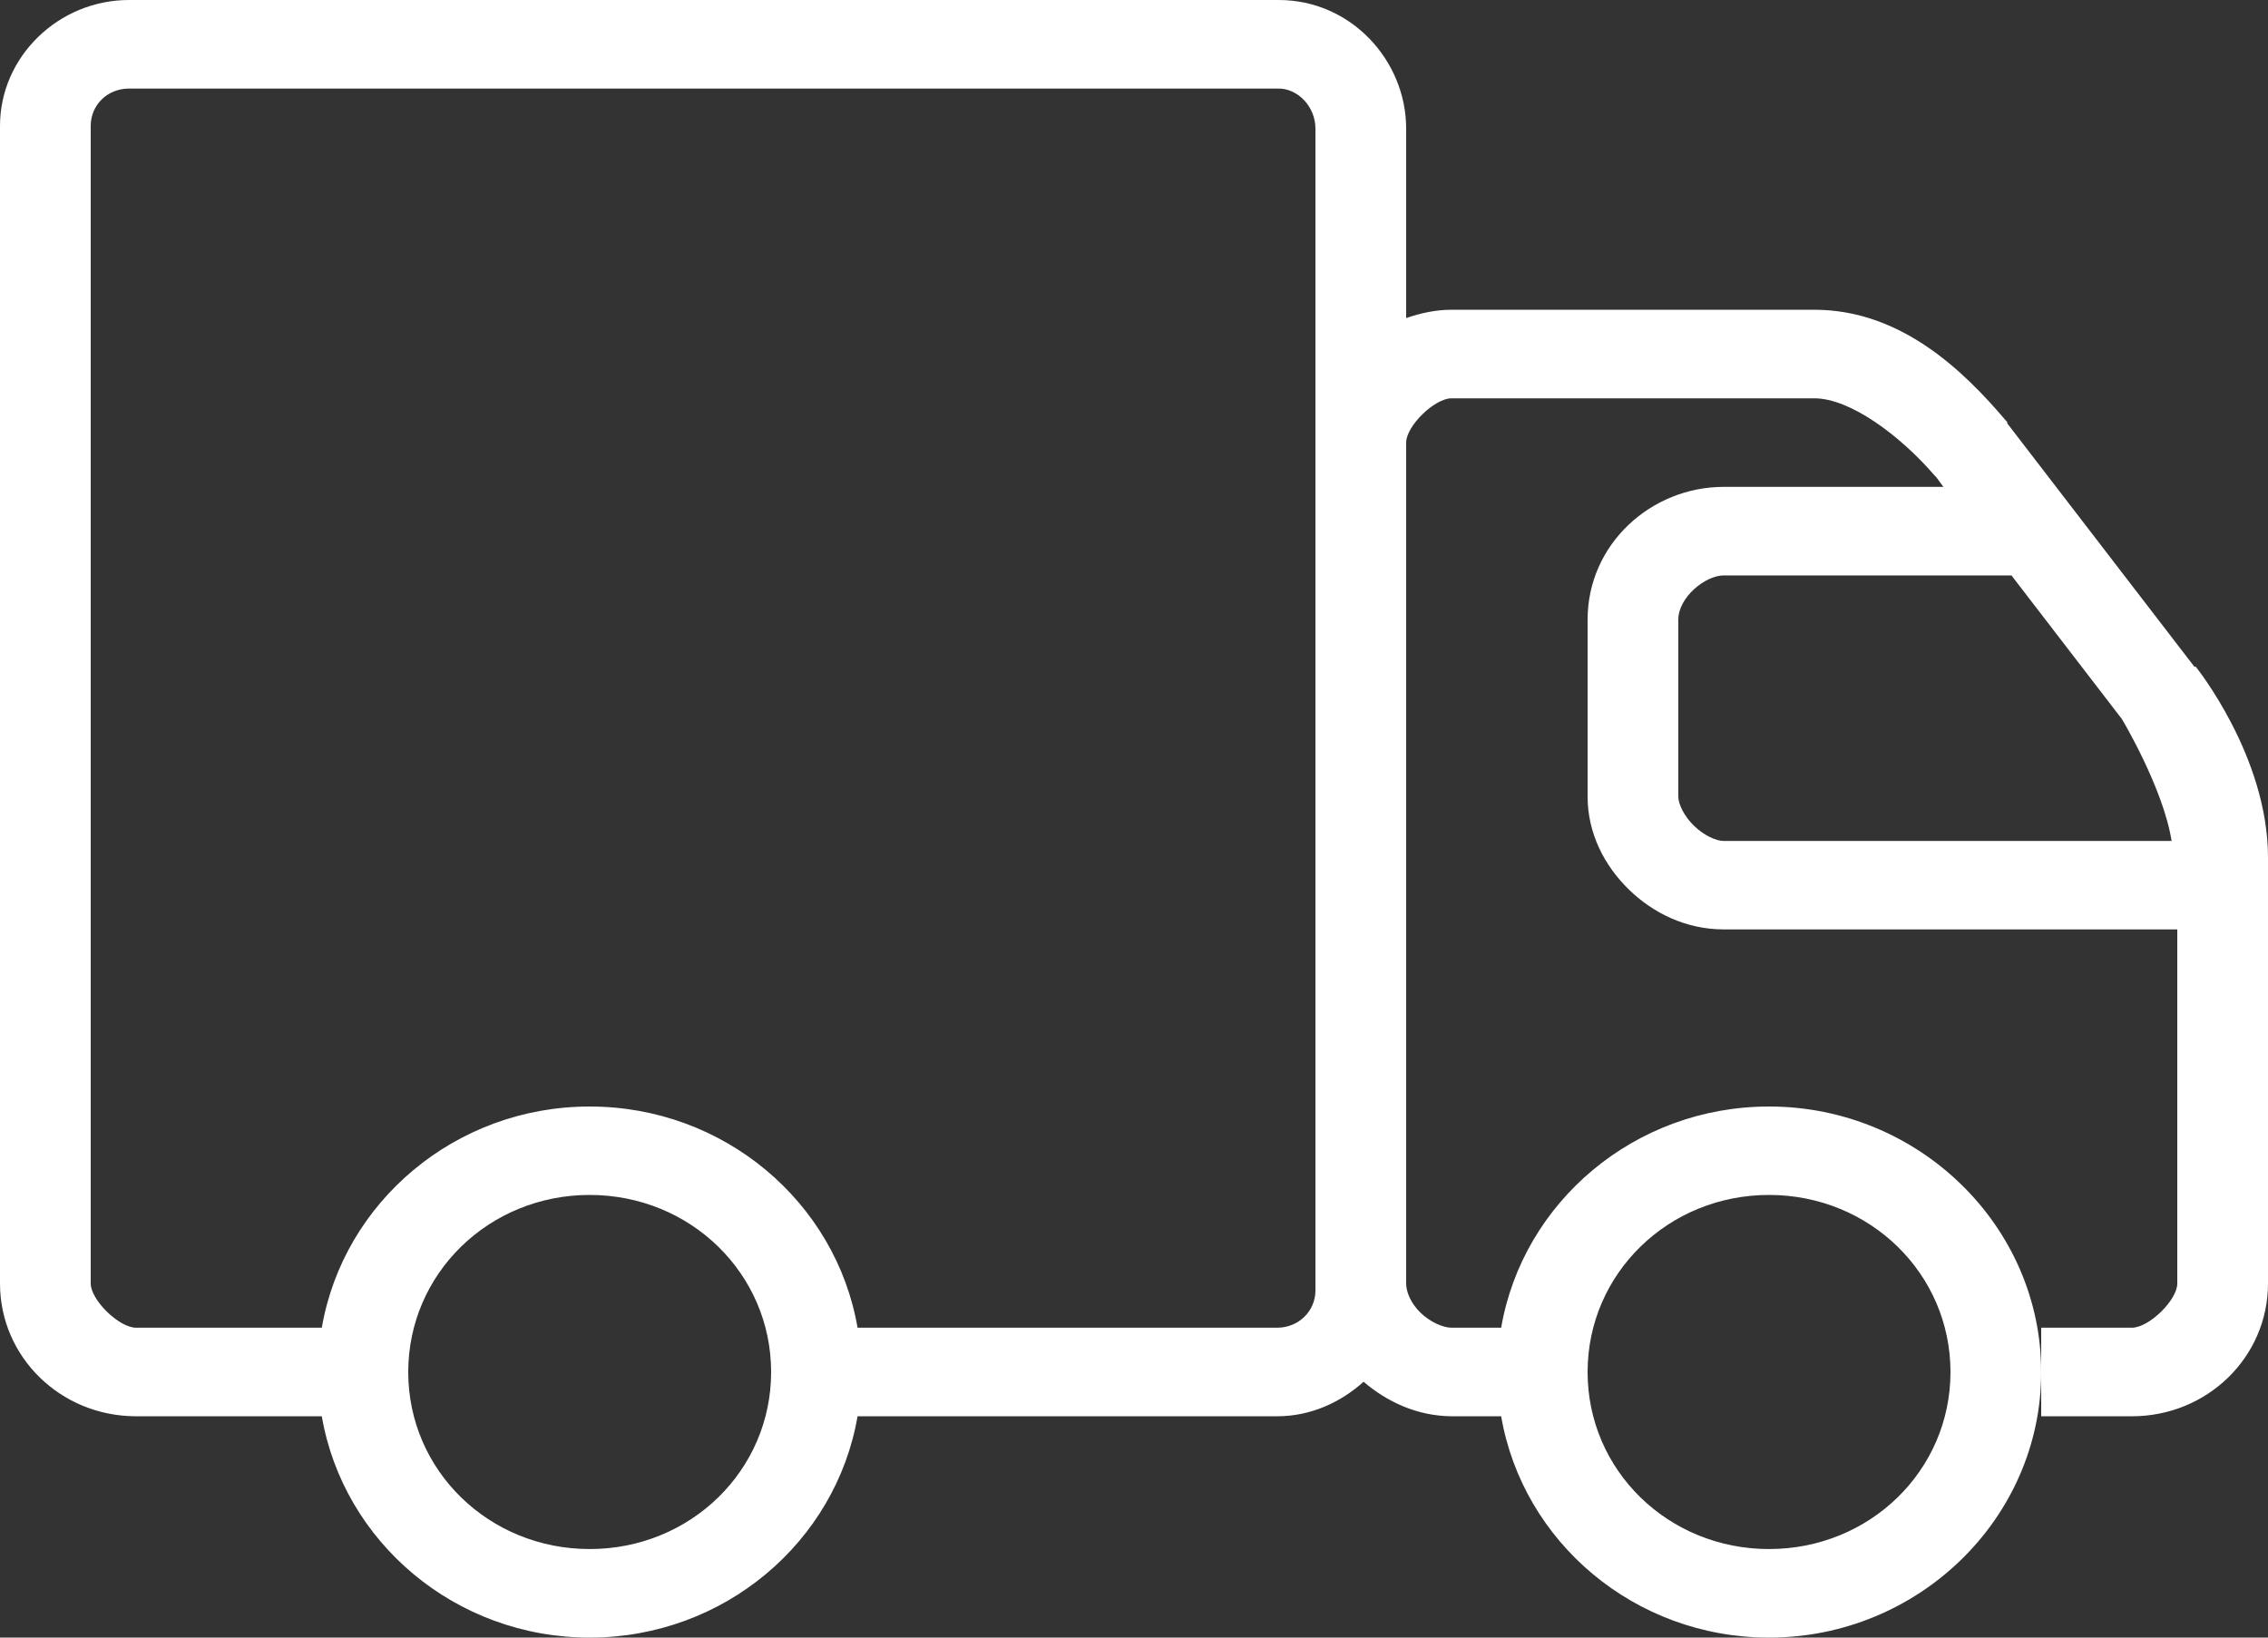 <svg width="18" height="13" viewBox="0 0 18 13" fill="none" xmlns="http://www.w3.org/2000/svg">
<rect x="0" y="0" width="18" height="13" fill="#333333" stroke="none"/>
<path d="M1.024 0C0.463 0 0 0.452 0 0.999V10.189C0 10.773 0.482 11.243 1.08 11.243H2.554C2.725 12.24 3.613 13 4.68 13C5.747 13 6.635 12.24 6.806 11.243H10.136C10.402 11.243 10.64 11.133 10.822 10.969C11.009 11.129 11.249 11.241 11.52 11.243H11.914C12.085 12.24 12.973 13 14.04 13C15.228 13 16.2 12.052 16.2 10.892C16.2 9.732 15.228 8.784 14.04 8.784C12.973 8.784 12.085 9.544 11.914 10.54H11.52C11.453 10.54 11.35 10.495 11.273 10.42C11.195 10.344 11.16 10.254 11.16 10.189V3.514C11.16 3.382 11.385 3.162 11.52 3.162H14.4C14.683 3.162 15.081 3.457 15.356 3.777C15.359 3.781 15.365 3.784 15.367 3.788L15.424 3.865H13.68C13.106 3.865 12.6 4.318 12.6 4.919V6.324C12.6 6.617 12.735 6.873 12.926 7.06C13.117 7.247 13.38 7.378 13.68 7.378H17.28V10.189C17.28 10.321 17.055 10.54 16.92 10.54H16.2V11.243H16.92C17.518 11.243 18 10.773 18 10.189V6.807C18 6.003 17.426 5.292 17.426 5.292H17.415L15.93 3.36V3.349L15.919 3.338C15.587 2.947 15.089 2.459 14.4 2.459H11.52C11.392 2.459 11.274 2.486 11.16 2.525V1.021C11.16 0.482 10.724 0 10.148 0H1.024ZM1.024 0.703H10.148C10.302 0.703 10.44 0.848 10.44 1.021V10.244C10.44 10.409 10.306 10.54 10.136 10.54H6.806C6.635 9.544 5.747 8.784 4.68 8.784C3.613 8.784 2.725 9.544 2.554 10.54H1.08C0.945 10.54 0.72 10.32 0.72 10.189V0.999C0.72 0.834 0.852 0.703 1.024 0.703ZM13.68 4.568H15.964L16.841 5.709C16.841 5.709 17.168 6.254 17.235 6.676H13.68C13.62 6.676 13.523 6.632 13.444 6.555C13.365 6.478 13.32 6.383 13.32 6.324V4.919C13.32 4.742 13.534 4.568 13.68 4.568ZM4.68 9.486C5.48 9.486 6.12 10.111 6.12 10.892C6.12 11.673 5.48 12.297 4.68 12.297C3.88 12.297 3.24 11.673 3.24 10.892C3.24 10.111 3.88 9.486 4.68 9.486ZM14.04 9.486C14.84 9.486 15.48 10.111 15.48 10.892C15.48 11.673 14.84 12.297 14.04 12.297C13.24 12.297 12.6 11.673 12.6 10.892C12.6 10.111 13.24 9.486 14.04 9.486Z" fill="white"/>
</svg>
